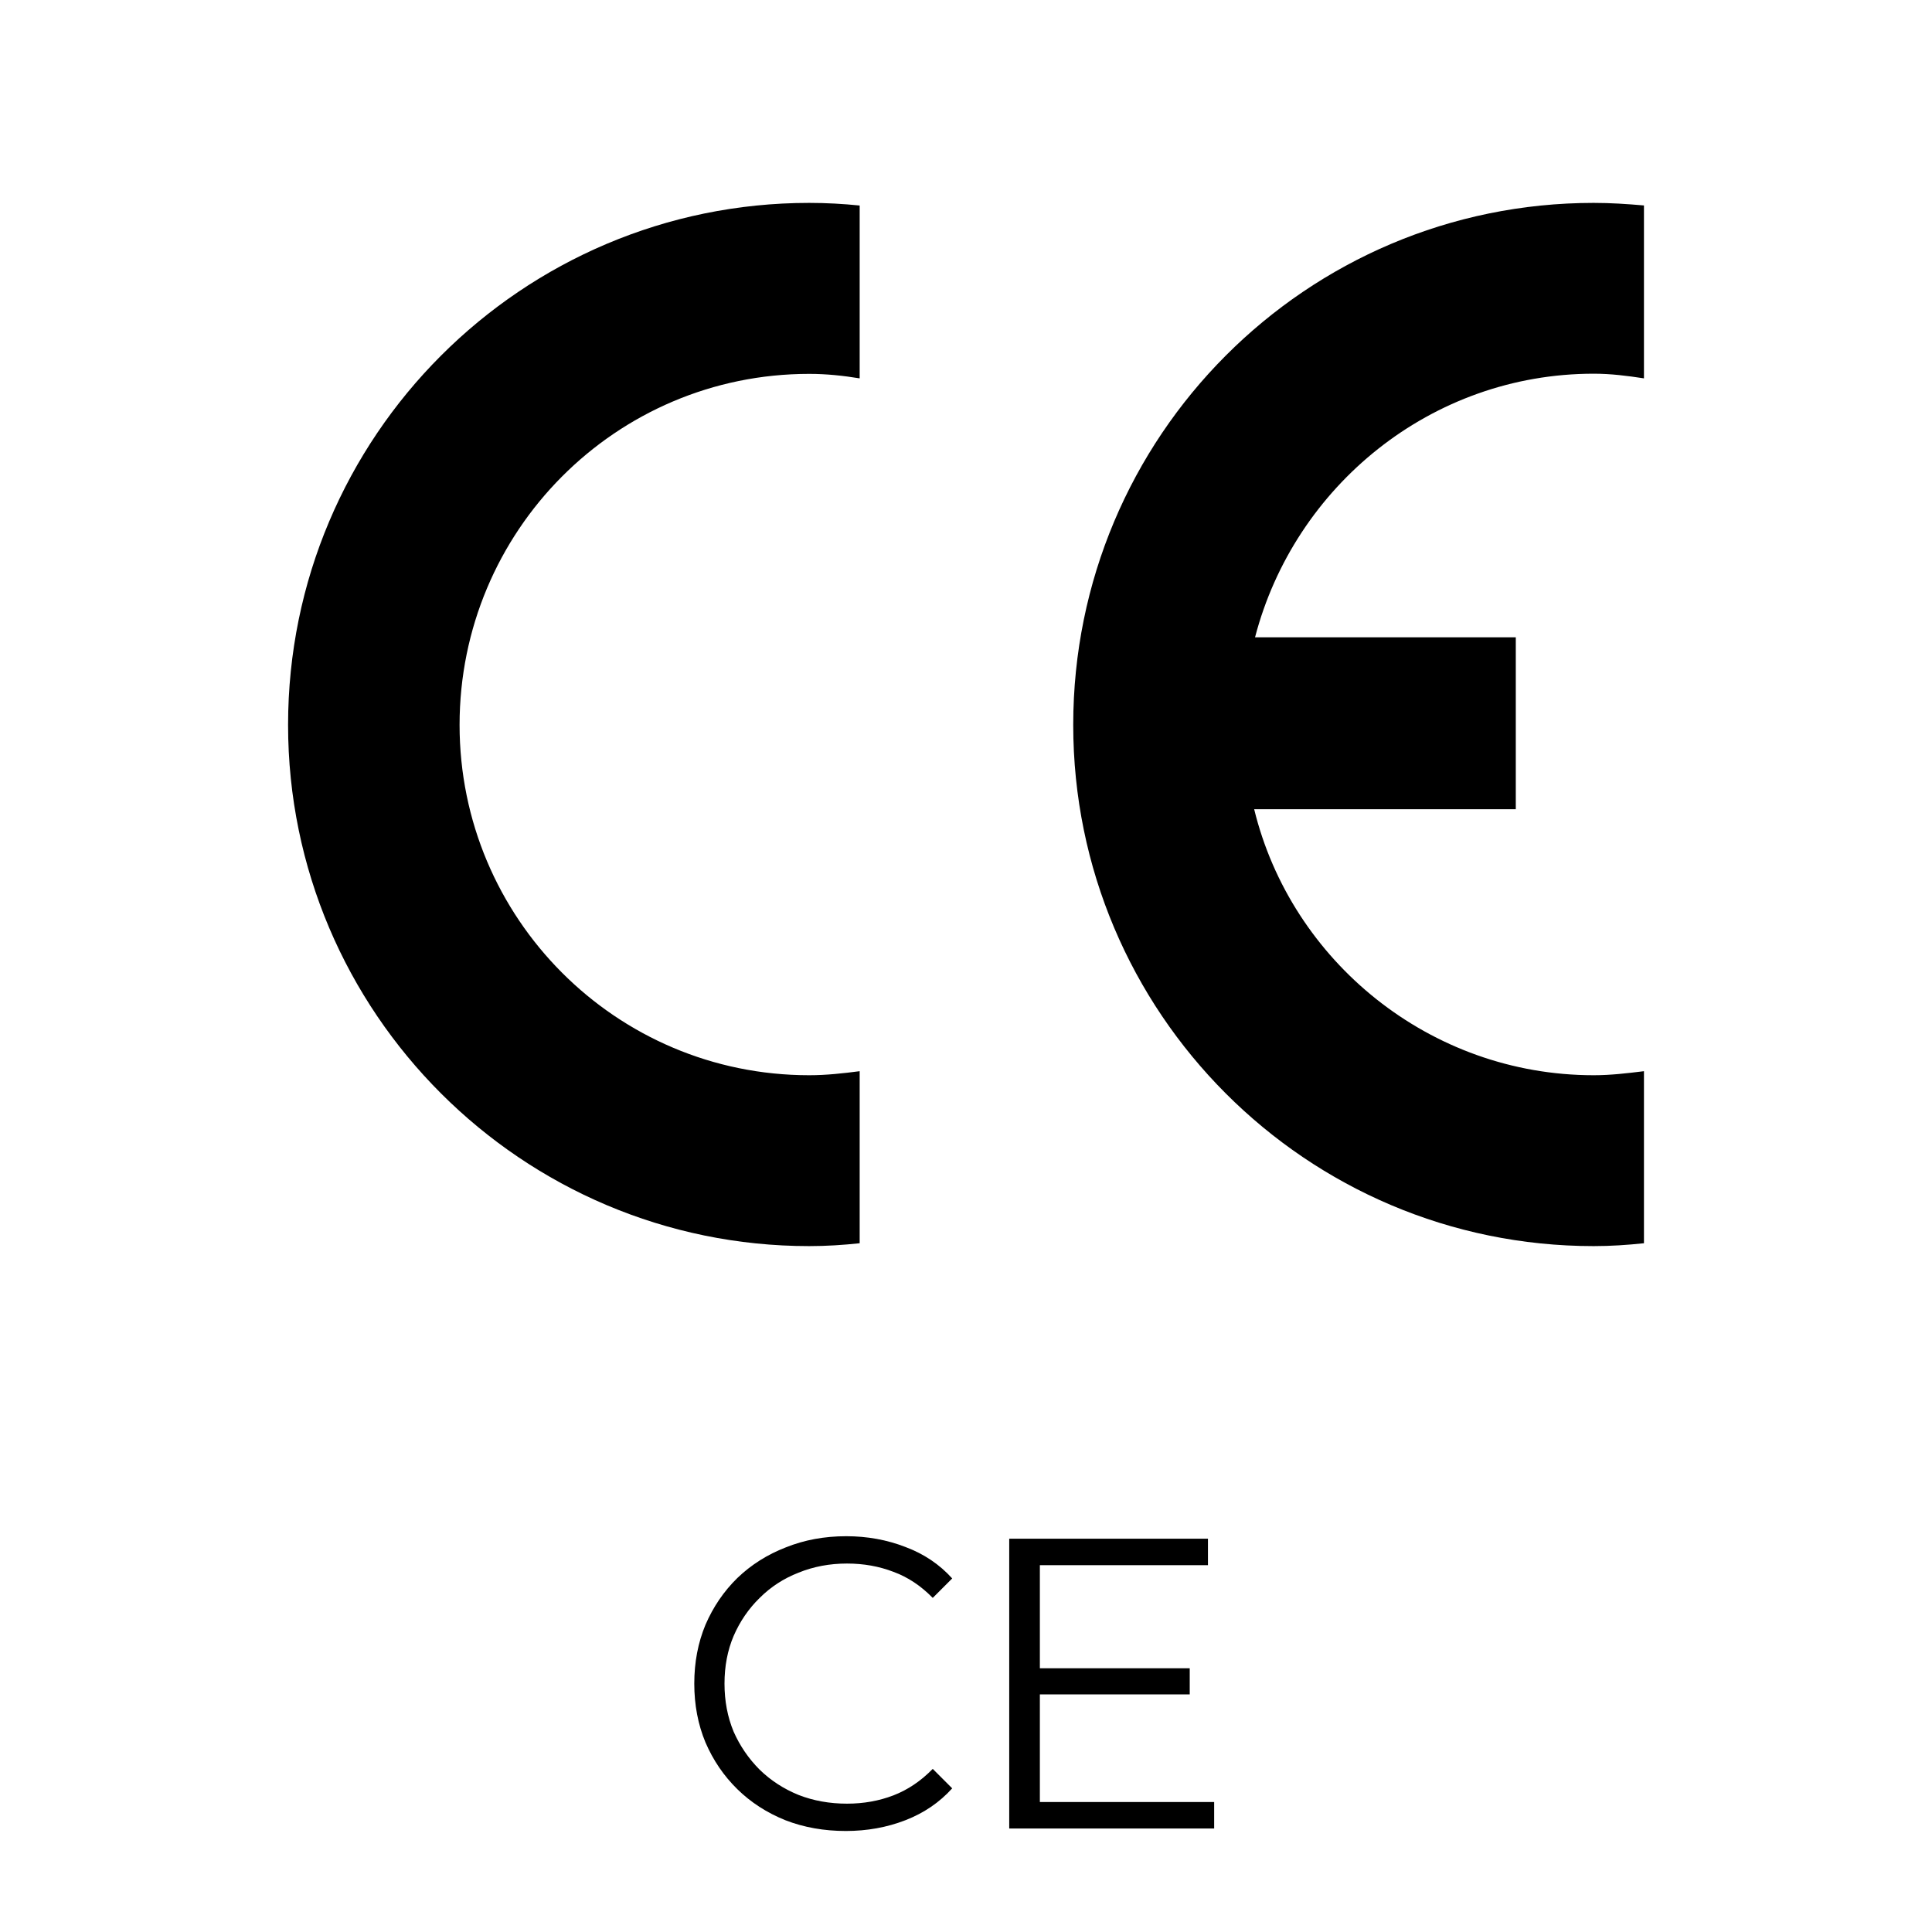 <?xml version="1.0" encoding="UTF-8"?>
<svg xmlns="http://www.w3.org/2000/svg" width="56" height="56" viewBox="0 0 56 56" fill="none">
  <path d="M8.35 21.013C8.35 29.349 15.133 36.119 23.455 36.119C23.96 36.119 24.439 36.087 24.918 36.036V31.049C24.439 31.111 23.96 31.166 23.455 31.166C17.847 31.166 13.321 26.611 13.321 21.013C13.321 15.393 17.847 10.837 23.455 10.837C23.96 10.837 24.439 10.889 24.918 10.967V5.957C24.439 5.909 23.96 5.881 23.455 5.881C15.133 5.881 8.35 12.646 8.35 21.013ZM46.194 10.832C46.691 10.832 47.163 10.892 47.651 10.967V5.955C47.163 5.913 46.691 5.881 46.194 5.881C37.864 5.881 31.108 12.646 31.108 21.012C31.108 29.349 37.864 36.119 46.194 36.119C46.691 36.119 47.163 36.087 47.651 36.036V31.049C47.163 31.109 46.691 31.166 46.194 31.166C41.444 31.166 37.425 27.856 36.353 23.456H43.936V18.473H36.378C37.519 14.092 41.484 10.832 46.194 10.832Z" fill="currentColor"></path>
  <path d="M24.516 53.072C23.884 53.072 23.3 52.968 22.764 52.76C22.228 52.544 21.764 52.244 21.372 51.86C20.98 51.476 20.672 51.024 20.448 50.504C20.232 49.984 20.124 49.416 20.124 48.8C20.124 48.184 20.232 47.616 20.448 47.096C20.672 46.576 20.98 46.124 21.372 45.74C21.772 45.356 22.24 45.06 22.776 44.852C23.312 44.636 23.896 44.528 24.528 44.528C25.136 44.528 25.708 44.632 26.244 44.84C26.78 45.04 27.232 45.344 27.6 45.752L27.036 46.316C26.692 45.964 26.312 45.712 25.896 45.56C25.48 45.4 25.032 45.32 24.552 45.32C24.048 45.32 23.58 45.408 23.148 45.584C22.716 45.752 22.34 45.996 22.02 46.316C21.7 46.628 21.448 46.996 21.264 47.42C21.088 47.836 21 48.296 21 48.8C21 49.304 21.088 49.768 21.264 50.192C21.448 50.608 21.7 50.976 22.02 51.296C22.34 51.608 22.716 51.852 23.148 52.028C23.58 52.196 24.048 52.28 24.552 52.28C25.032 52.28 25.48 52.2 25.896 52.04C26.312 51.88 26.692 51.624 27.036 51.272L27.6 51.836C27.232 52.244 26.78 52.552 26.244 52.76C25.708 52.968 25.132 53.072 24.516 53.072ZM30.045 48.356H34.485V49.112H30.045V48.356ZM30.141 52.232H35.193V53H29.253V44.6H35.013V45.368H30.141V52.232Z" fill="currentColor"></path>
</svg>
